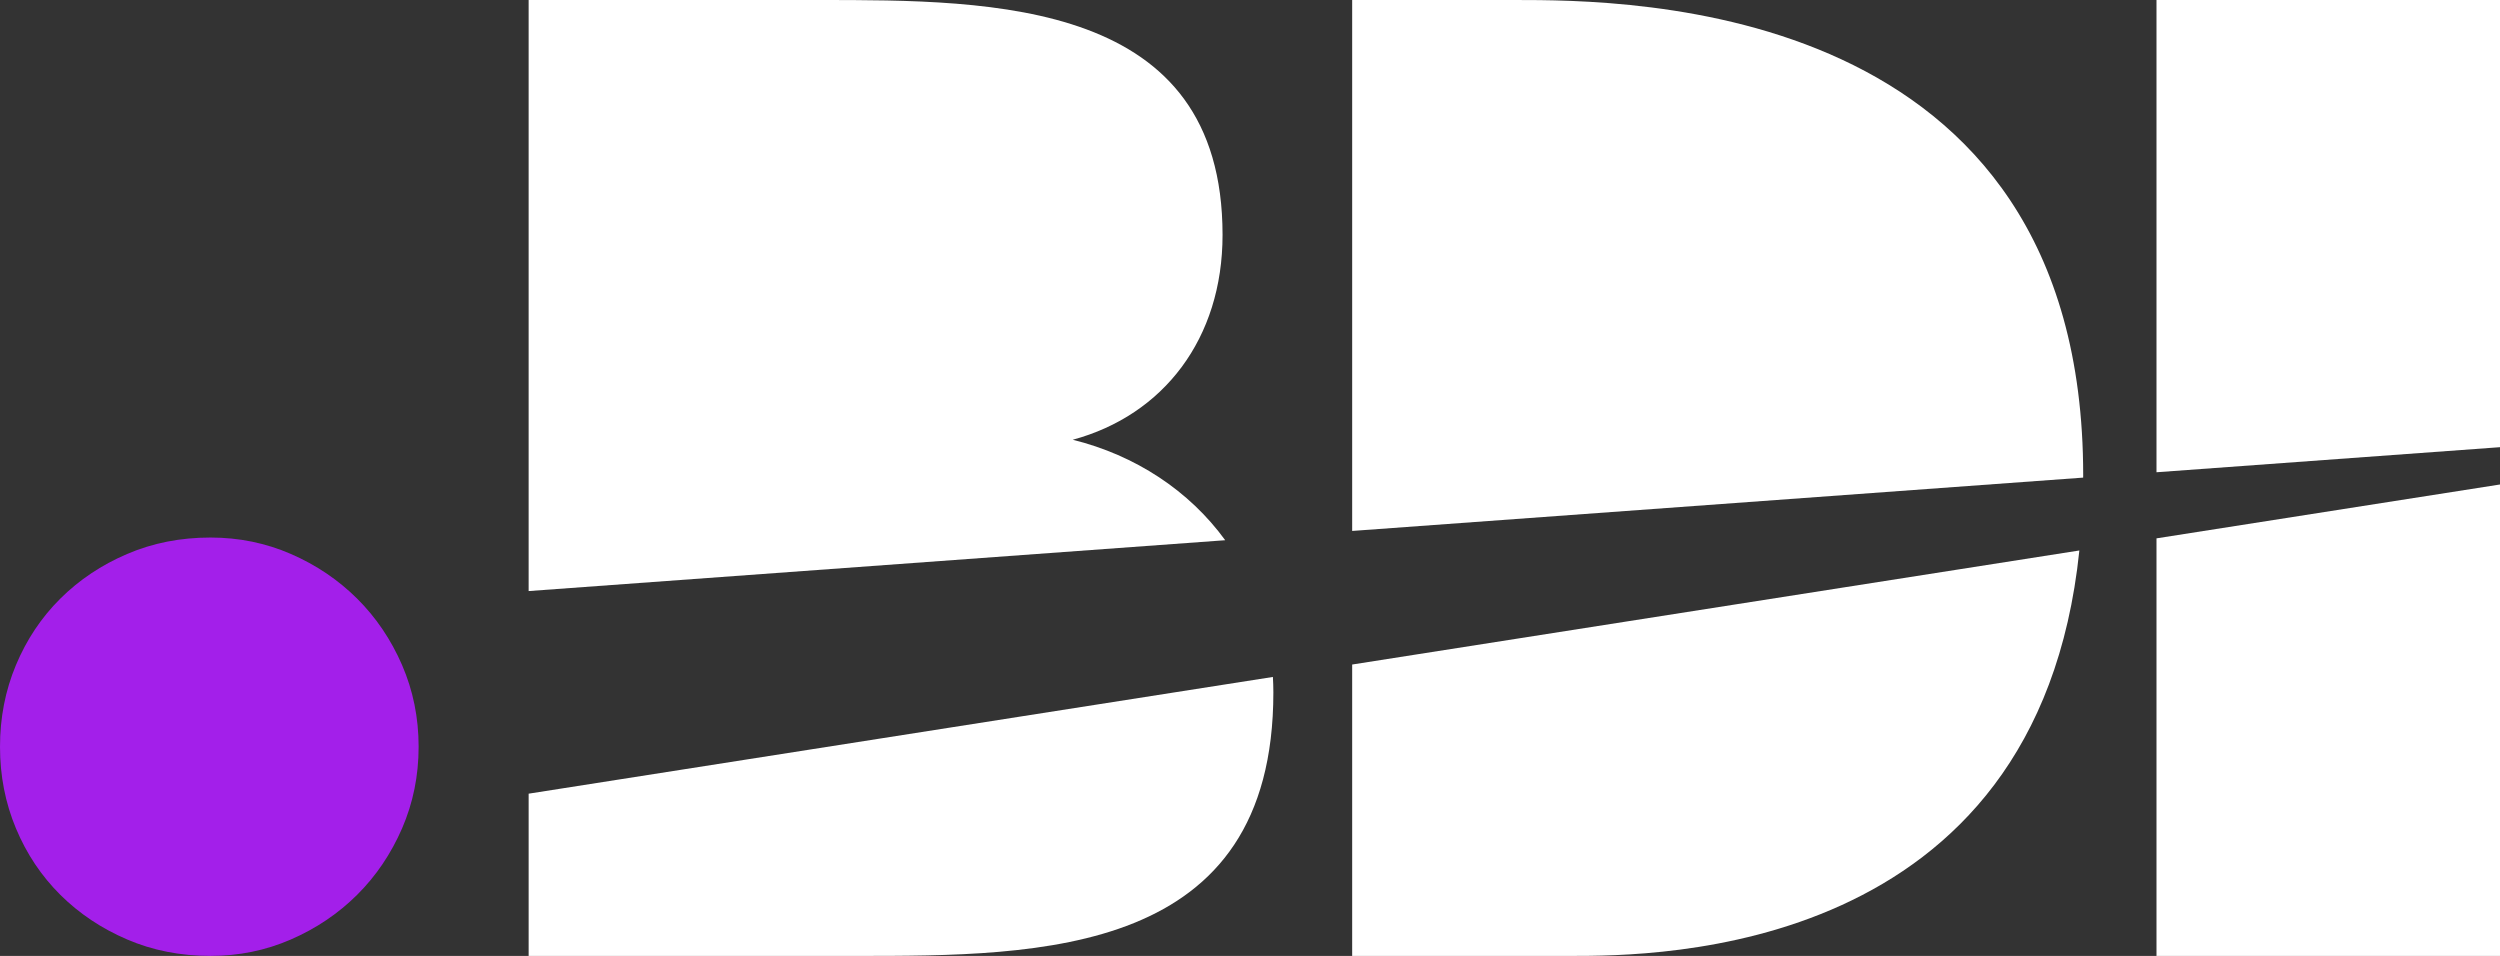 <?xml version="1.0" encoding="UTF-8"?>
<svg id="Layer_1" data-name="Layer 1" xmlns="http://www.w3.org/2000/svg" viewBox="0 0 913.66 349.36">
  <rect x="0" y="0" width="913.66" height="349.36" fill="#333333" stroke="none"/>
  <defs>
    <style>
      .cls-1 {
        fill: #fff;
      }

      .cls-2 {
        fill: #a31fea;
      }
    </style>
  </defs>
  <g>
    <polygon class="cls-1" points="913.66 163.43 913.66 0 788.12 0 788.12 172.59 913.66 163.43"/>
    <polygon class="cls-1" points="788.12 196.75 788.12 349.36 913.66 349.36 913.66 177.06 788.12 196.75"/>
  </g>
  <path class="cls-2" d="m0,272.9c0-10.59,1.94-20.55,5.83-29.85,3.89-9.3,9.29-17.4,16.21-24.27,6.91-6.87,15.05-12.31,24.42-16.32,9.35-4.01,19.51-6.01,30.47-6.01,10.37,0,20.16,2,29.39,6.01,9.22,4.01,17.29,9.45,24.2,16.32,6.91,6.87,12.38,14.97,16.42,24.27,4.03,9.31,6.05,19.26,6.05,29.85s-2.02,20.55-6.05,29.85c-4.05,9.31-9.51,17.4-16.42,24.27-6.91,6.87-14.98,12.31-24.2,16.32-9.23,4.02-19.02,6.01-29.39,6.01-10.96,0-21.12-1.99-30.47-6.01-9.36-4.01-17.5-9.45-24.42-16.32-6.91-6.87-12.32-14.96-16.21-24.27-3.89-9.3-5.83-19.26-5.83-29.85Z"/>
  <g>
    <path class="cls-1" d="m761.32,174.55c0-.29.01-.57.01-.87C761.33,0,595.11,0,553.43,0h-59.26v194.04l267.14-19.49Z"/>
    <path class="cls-1" d="m494.17,242.85v106.51h79.84c31.31,0,170.63-.03,185.92-148.18l-265.76,41.68Z"/>
  </g>
  <g>
    <path class="cls-1" d="m447.77,197.43c-13.17-18.12-32.81-31.03-55.71-36.72,33.14-8.98,54.74-36.93,54.74-74.86C446.79,0,363.43,0,299.16,0h-105.96v216.01l254.57-18.58Z"/>
    <path class="cls-1" d="m193.2,290.05v59.31h119.51c67.79,0,152.66,0,152.66-96.32,0-1.9-.07-3.78-.17-5.64l-272,42.66Z"/>
  </g>
</svg>